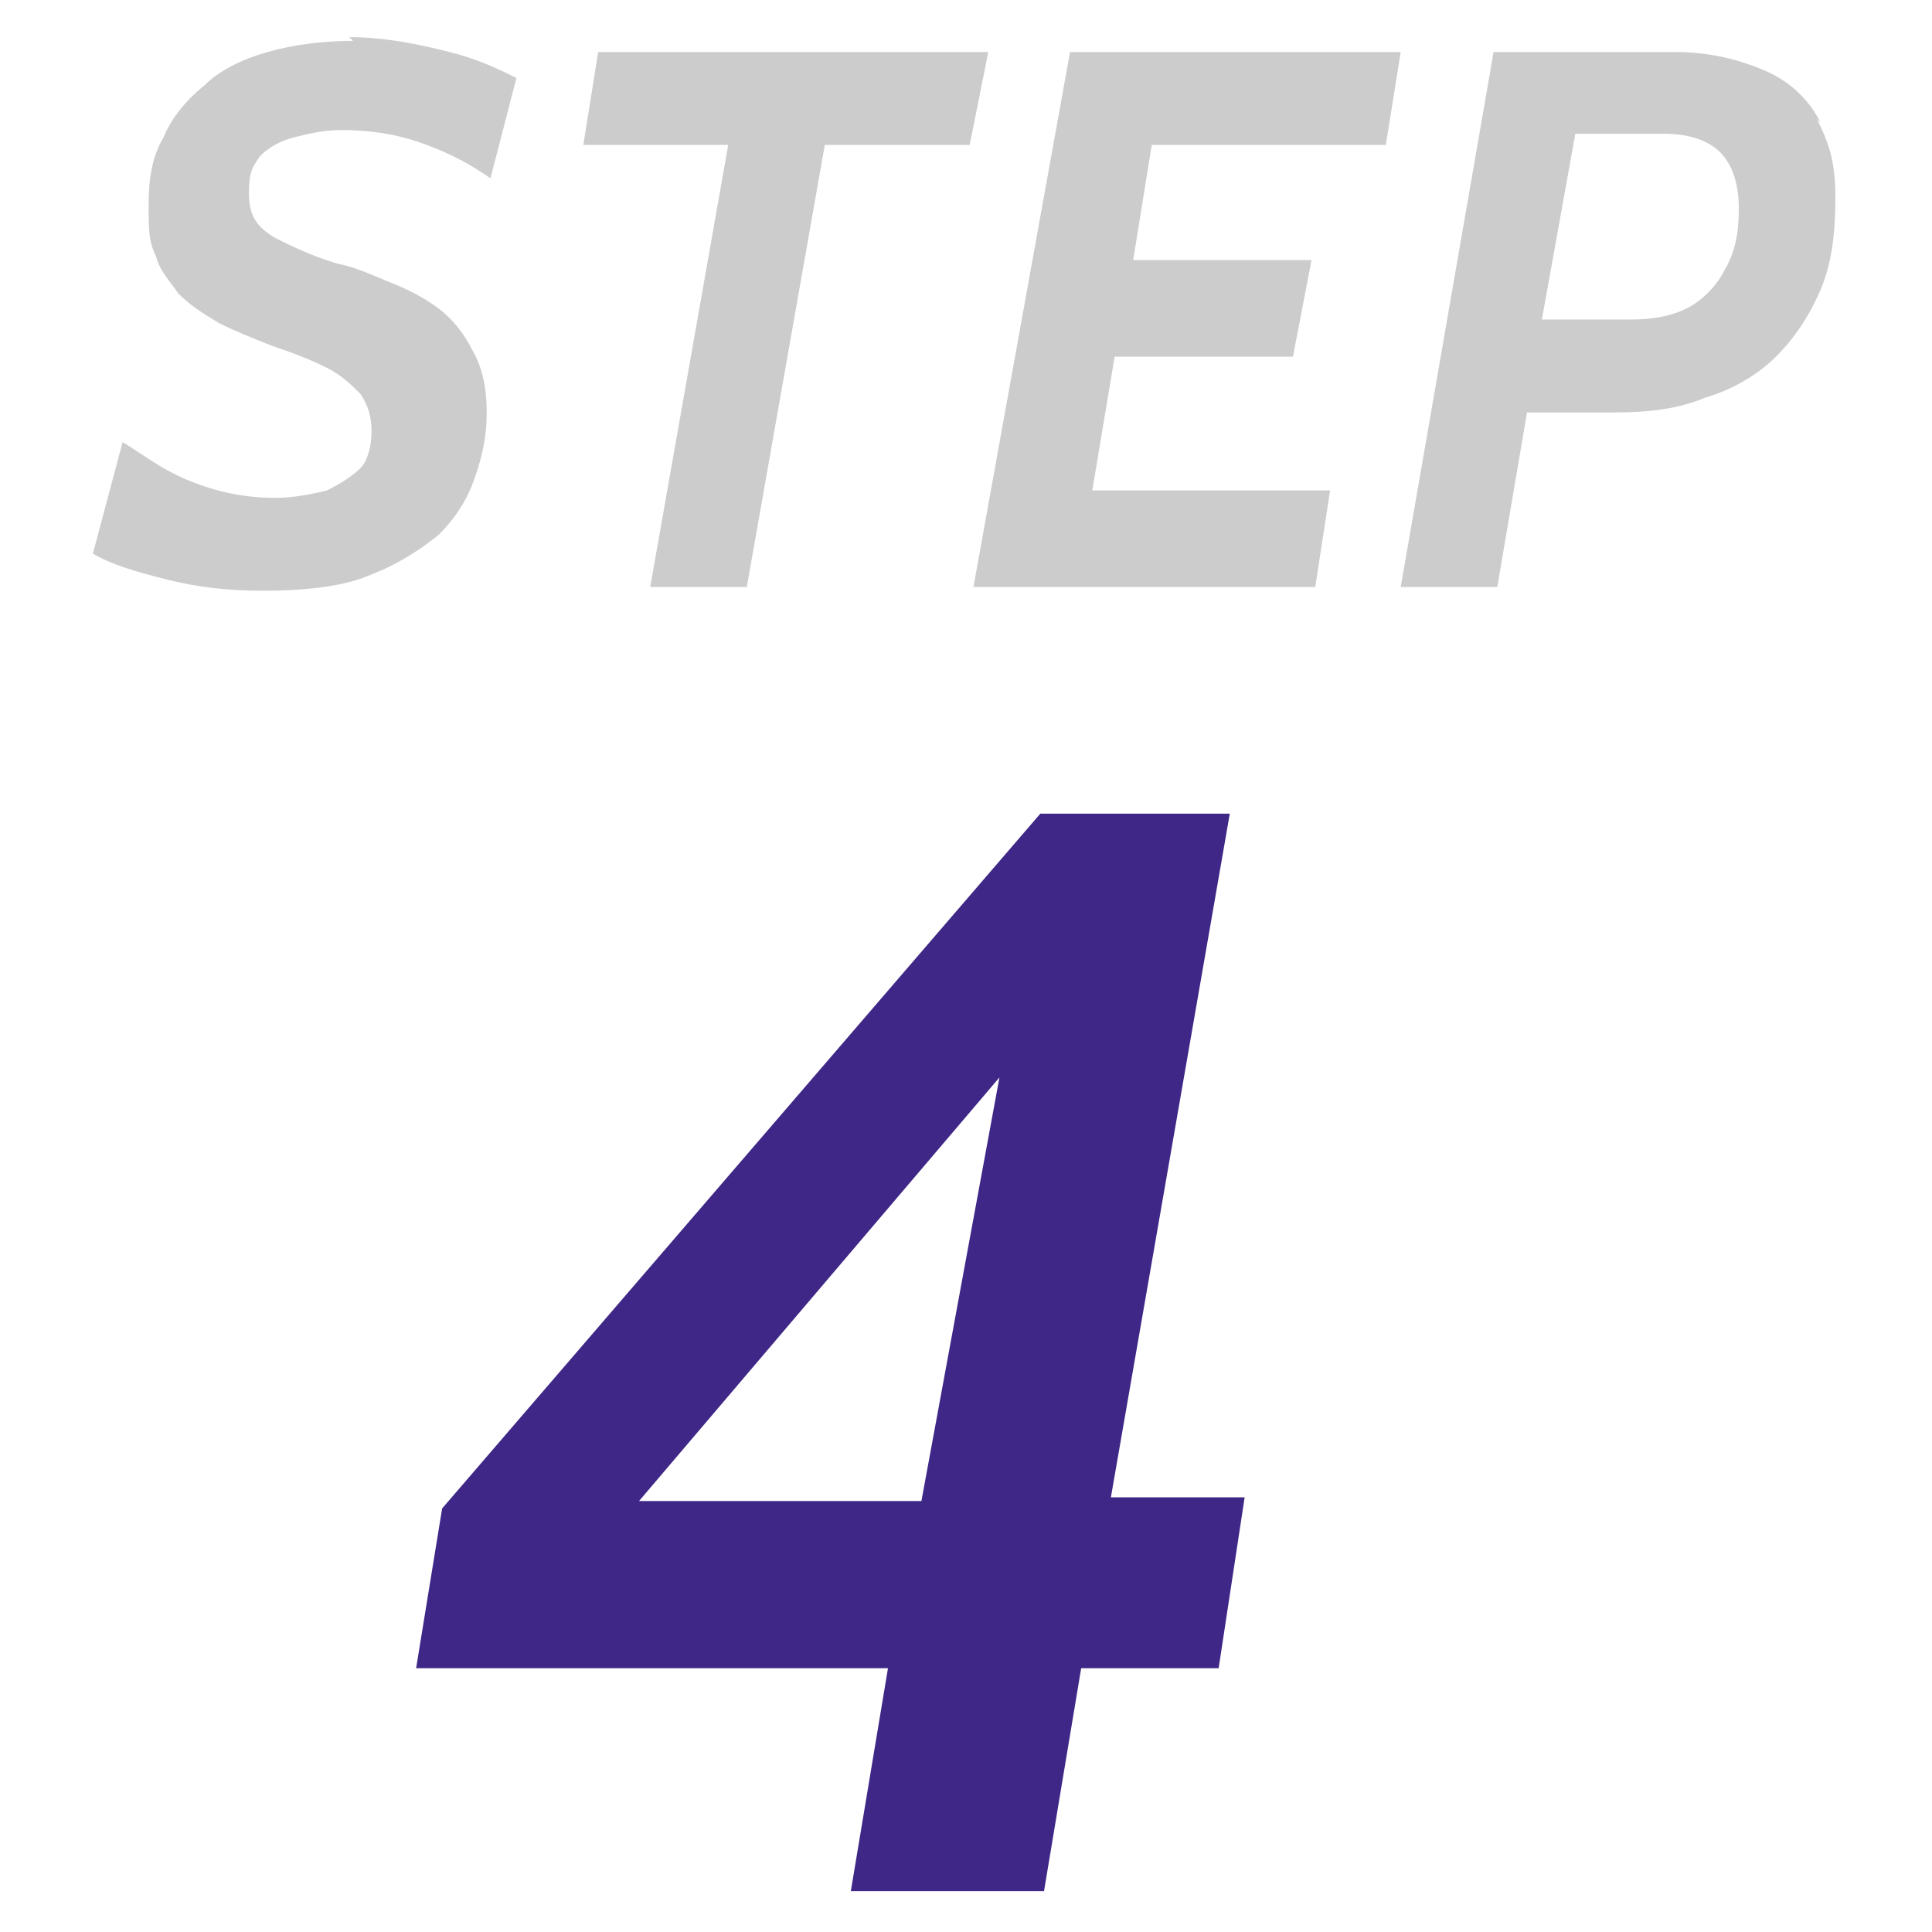 <?xml version="1.0" encoding="UTF-8"?>
<svg id="_レイヤー_1" data-name="レイヤー_1" xmlns="http://www.w3.org/2000/svg" version="1.1" viewBox="0 0 52 52">
  <!-- Generator: Adobe Illustrator 29.0.1, SVG Export Plug-In . SVG Version: 2.1.0 Build 192)  -->
  <defs>
    <style>
      .st0 {
        fill: #ccc;
      }

      .st1 {
        fill: #3f2787;
      }
    </style>
  </defs>
  <path class="st1" d="M22.9,50.9l1-6h-12.7l.7-4.3,16.1-18.7h5.1l-3.2,18.4h3.6l-.7,4.6h-3.7l-1,6h-5.1ZM17.1,40.4h7.7l2.1-11.4-9.7,11.4Z"/>
  <g>
    <path class="st0" d="M9.5,1.1c-.8,0-1.6.1-2.3.3-.7.2-1.3.5-1.7.9-.5.4-.9.9-1.1,1.4-.3.5-.4,1.1-.4,1.8s0,1,.2,1.4c.1.4.4.7.6,1,.3.3.6.5,1.1.8.4.2.9.4,1.4.6.6.2,1.1.4,1.5.6.4.2.7.5.9.7.2.3.3.6.3,1s-.1.8-.3,1-.5.4-.9.6c-.4.1-.9.2-1.4.2-.9,0-1.7-.2-2.4-.5-.7-.3-1.2-.7-1.7-1l-.8,3c.5.3,1.2.5,2,.7s1.6.3,2.6.3,2.1-.1,2.8-.4c.8-.3,1.4-.7,1.9-1.1.5-.5.8-1,1-1.6.2-.6.3-1.1.3-1.7s-.1-1.2-.4-1.7c-.2-.4-.5-.8-.9-1.1-.4-.3-.8-.5-1.3-.7-.5-.2-.9-.4-1.4-.5-.7-.2-1.3-.5-1.7-.7-.5-.3-.7-.6-.7-1.2s.1-.7.3-1c.2-.2.5-.4.9-.5.4-.1.8-.2,1.3-.2.7,0,1.4.1,2,.3s1.3.5,2,1l.7-2.7c-.4-.2-1-.5-1.8-.7s-1.7-.4-2.7-.4Z"/>
    <polygon class="st0" points="26.6 1.4 16.1 1.4 15.7 3.9 19.6 3.9 17.5 15.8 20.1 15.8 22.2 3.9 26.1 3.9 26.6 1.4"/>
    <polygon class="st0" points="37.3 3.9 37.7 1.4 28.8 1.4 26.2 15.8 35.4 15.8 35.8 13.2 29.4 13.2 30 9.6 34.8 9.6 35.3 7 30.5 7 31 3.9 37.3 3.9"/>
    <path class="st0" d="M49,3.3c-.3-.6-.8-1.1-1.5-1.4-.7-.3-1.5-.5-2.4-.5h-4.9l-2.5,14.4h2.6l.8-4.7h2.4c.9,0,1.7-.1,2.4-.4.7-.2,1.4-.6,1.9-1.1.5-.5.9-1.1,1.2-1.8.3-.7.4-1.5.4-2.5s-.2-1.5-.5-2.1ZM46.4,7.3c-.2.4-.6.8-1,1-.4.2-.9.3-1.5.3h-2.4l.9-5h2.4c.7,0,1.2.2,1.5.5.3.3.5.8.5,1.5s-.1,1.2-.4,1.7Z"/>
  </g>
</svg>